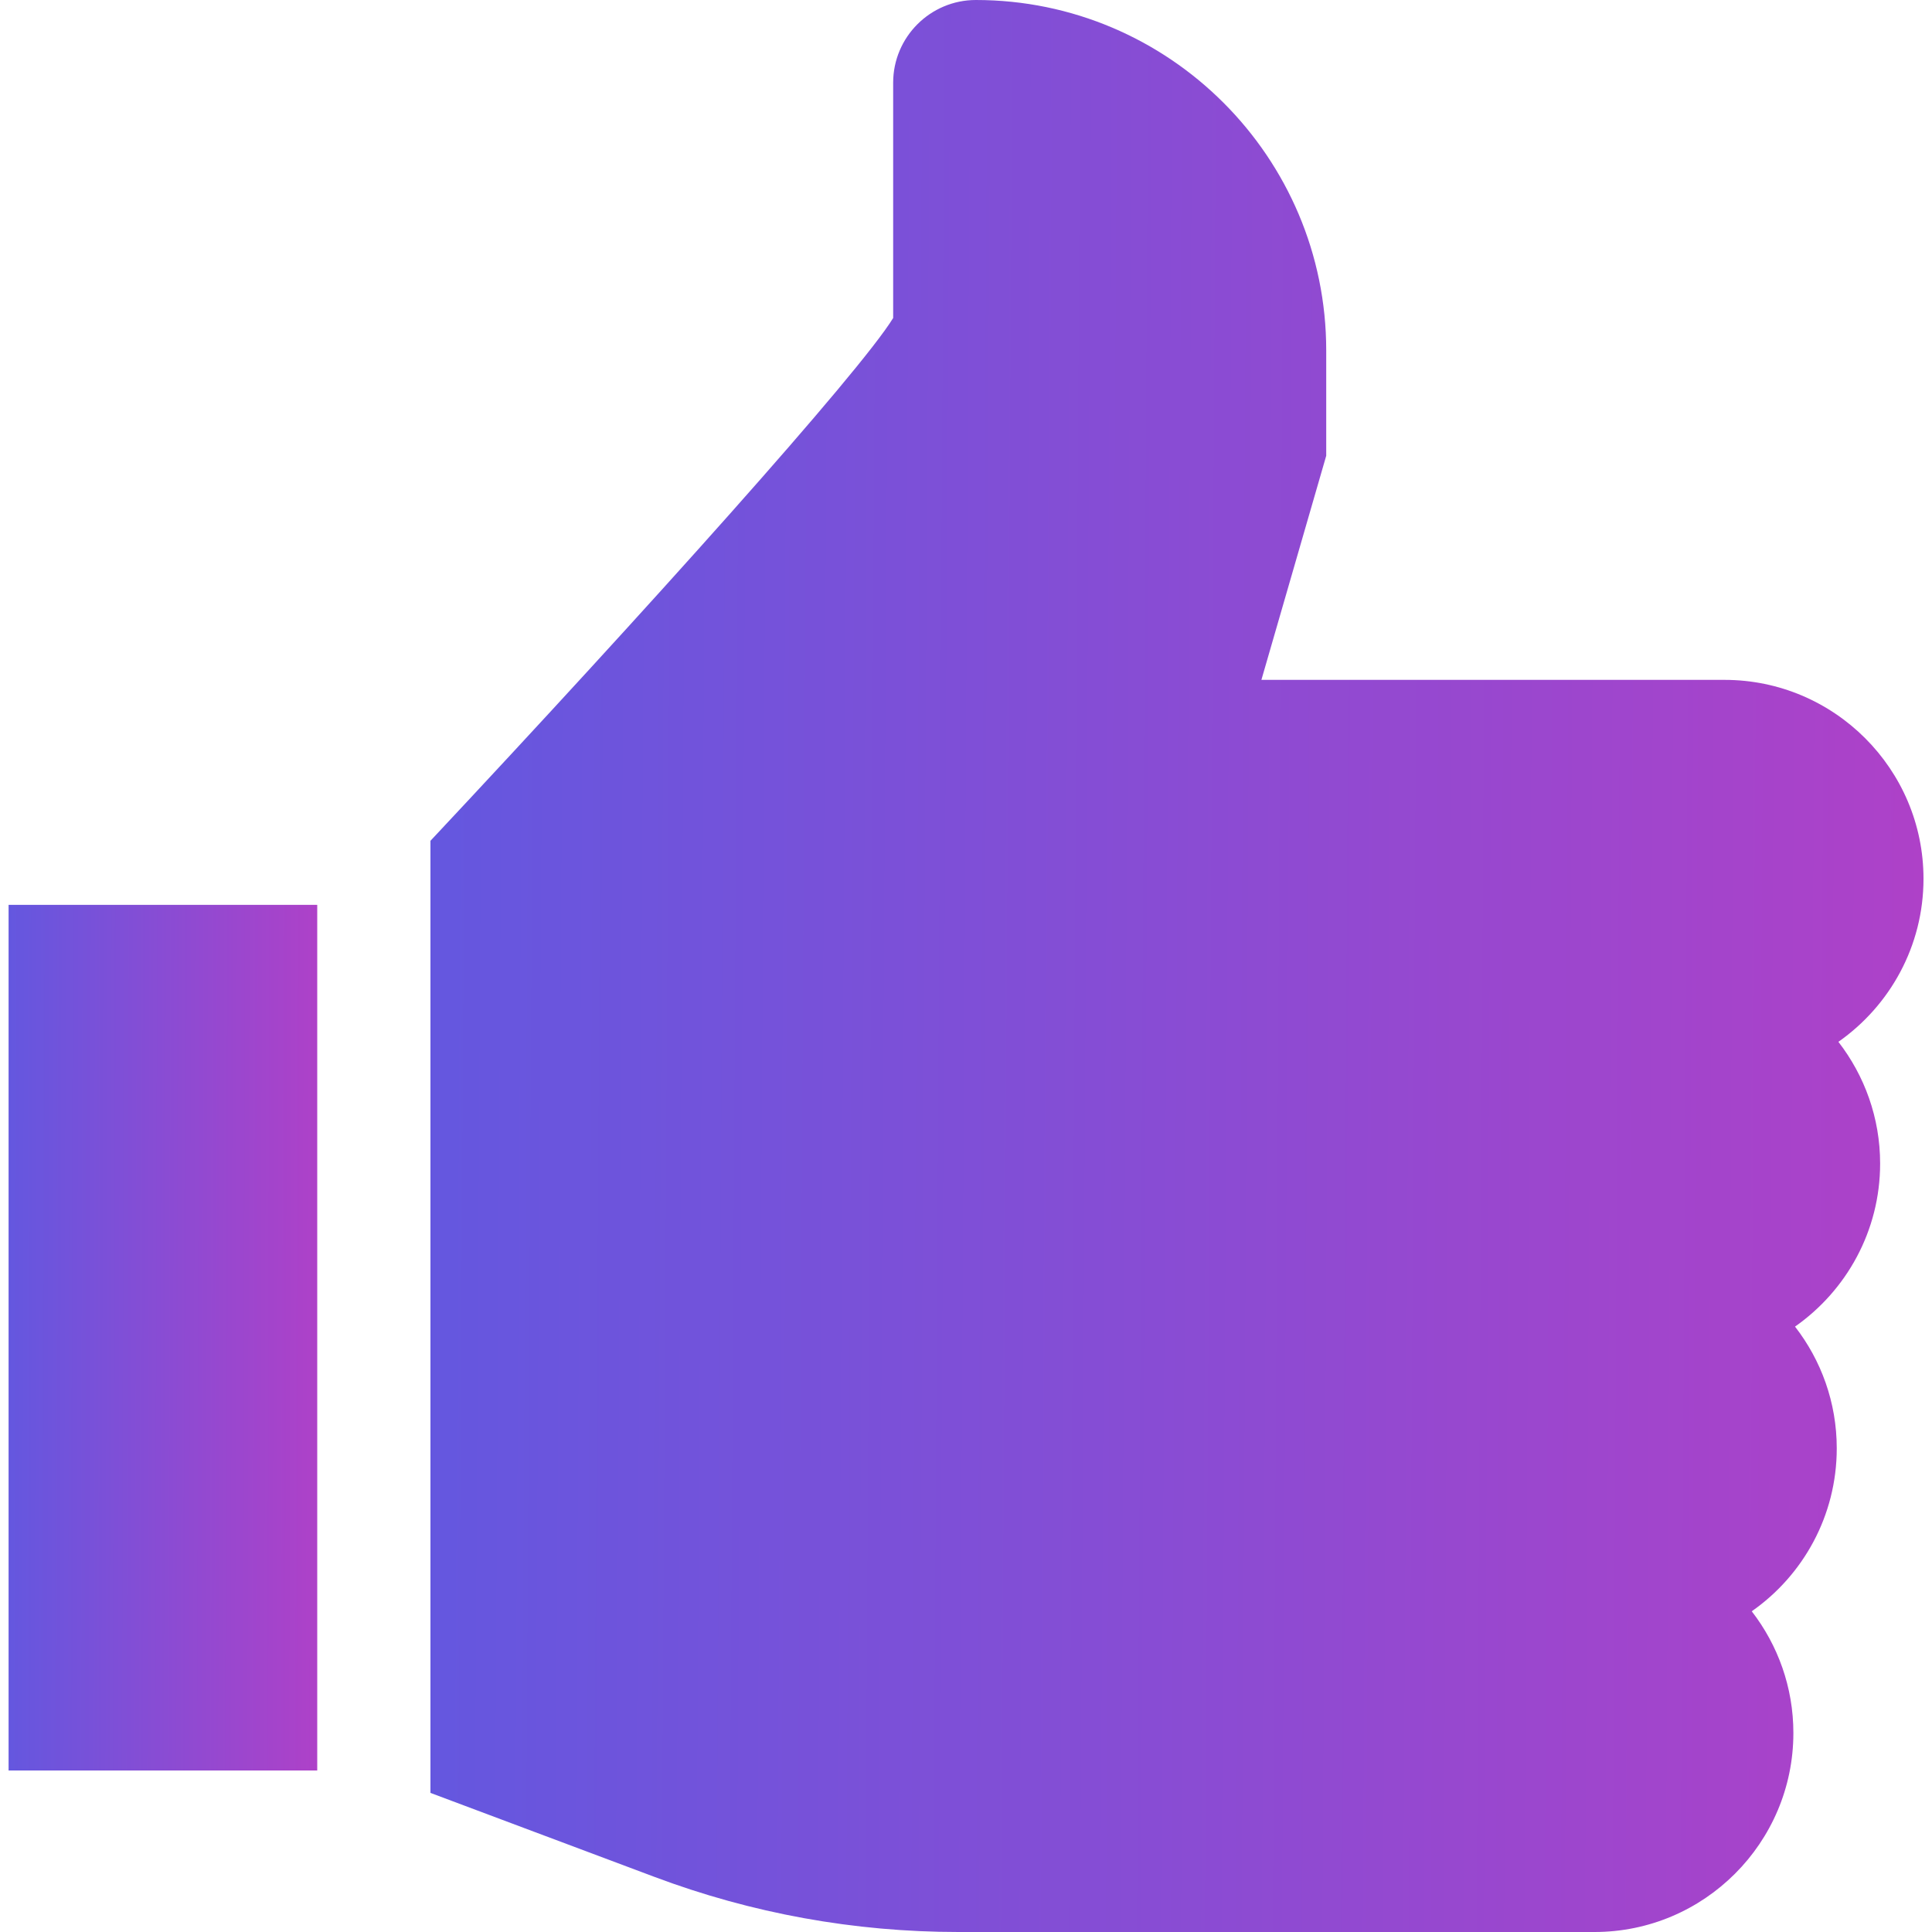 <svg width="20" height="20" viewBox="0 0 20 20" fill="none" xmlns="http://www.w3.org/2000/svg">
<g clip-path="url(#clip0_1520_8)">
<path d="M19.463 12.045C19.463 11.571 19.301 11.134 19.031 10.785C19.563 10.412 19.912 9.795 19.912 9.097C19.912 7.962 18.988 7.038 17.852 7.038H13.058L13.729 4.718V3.627C13.729 1.627 12.102 0 10.102 0C9.63 0 9.246 0.384 9.246 0.856V3.292C8.895 3.863 6.697 6.312 4.456 8.704V18.56L6.771 19.428C7.782 19.808 8.843 20 9.923 20H12.87H15.579H16.506C17.641 20 18.565 19.076 18.565 17.94C18.565 17.466 18.404 17.029 18.134 16.68C18.666 16.308 19.014 15.69 19.014 14.993C19.014 14.518 18.852 14.081 18.582 13.733C19.114 13.36 19.463 12.742 19.463 12.045Z" fill="url(#paint0_linear_1520_8)"/>
<path d="M3.284 9.367H0.089V18.328H3.284V9.367Z" fill="url(#paint1_linear_1520_8)"/>
</g>
<defs>
<linearGradient id="paint0_linear_1520_8" x1="4.456" y1="9.134" x2="19.916" y2="9.227" gradientUnits="userSpaceOnUse">
<stop stop-color="#6457DF"/>
<stop offset="1" stop-color="#AE41C8"/>
</linearGradient>
<linearGradient id="paint1_linear_1520_8" x1="0.089" y1="13.46" x2="3.285" y2="13.468" gradientUnits="userSpaceOnUse">
<stop stop-color="#6457DF"/>
<stop offset="1" stop-color="#AE41C8"/>
</linearGradient>
<clipPath id="clip0_1520_8">
<rect width="20" height="20" fill="white"/>
</clipPath>
</defs>
</svg>
